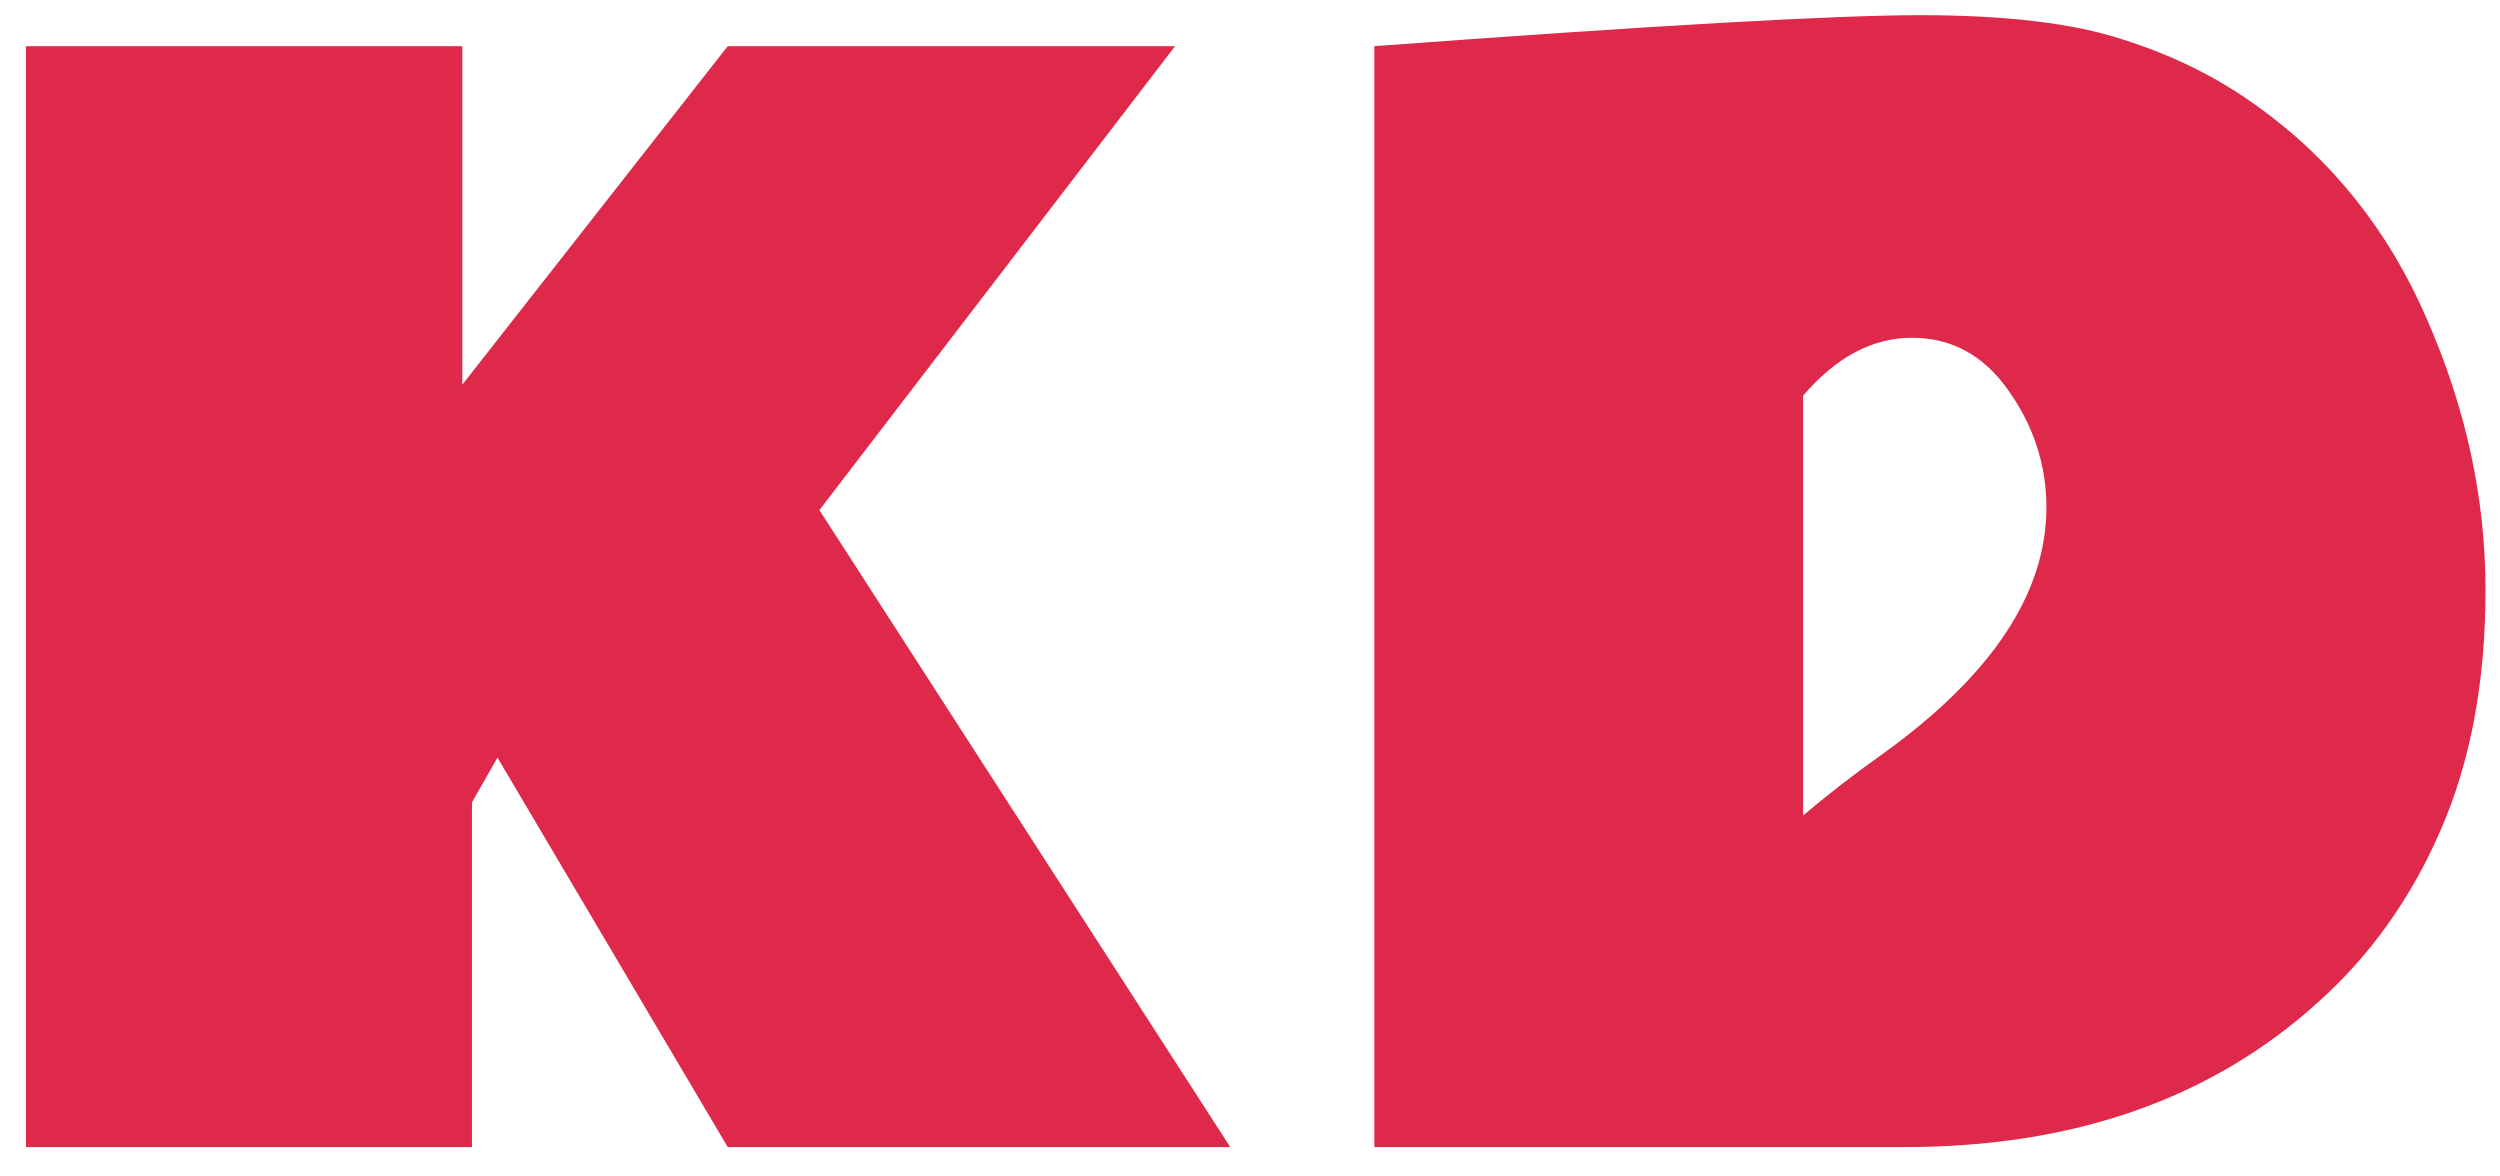 <svg width="85" height="40" viewBox="0 0 85 40" fill="none" xmlns="http://www.w3.org/2000/svg">
<path d="M15.719 1.57V13.078L24.742 1.57H39.953L27.859 17.344L41.828 39H24.742L16.914 25.758L16.047 27.281V39H0.883V1.57H15.719ZM46.727 1.57C56.211 0.867 62.398 0.516 65.289 0.516C68.195 0.516 70.484 0.789 72.156 1.336C73.844 1.867 75.352 2.609 76.68 3.562C79.258 5.391 81.203 7.82 82.516 10.852C83.844 13.883 84.508 16.953 84.508 20.062C84.508 23.172 84 25.891 82.984 28.219C81.984 30.531 80.594 32.484 78.812 34.078C75.172 37.375 70.461 39.016 64.68 39H46.727V1.57ZM61.305 13.453V27.727C62.133 27.023 63.031 26.328 64 25.641C67.719 22.969 69.578 20.172 69.578 17.25C69.578 15.828 69.156 14.516 68.312 13.312C67.469 12.094 66.367 11.484 65.008 11.484C63.664 11.484 62.43 12.141 61.305 13.453Z" fill="#DF294A"/>
</svg>
